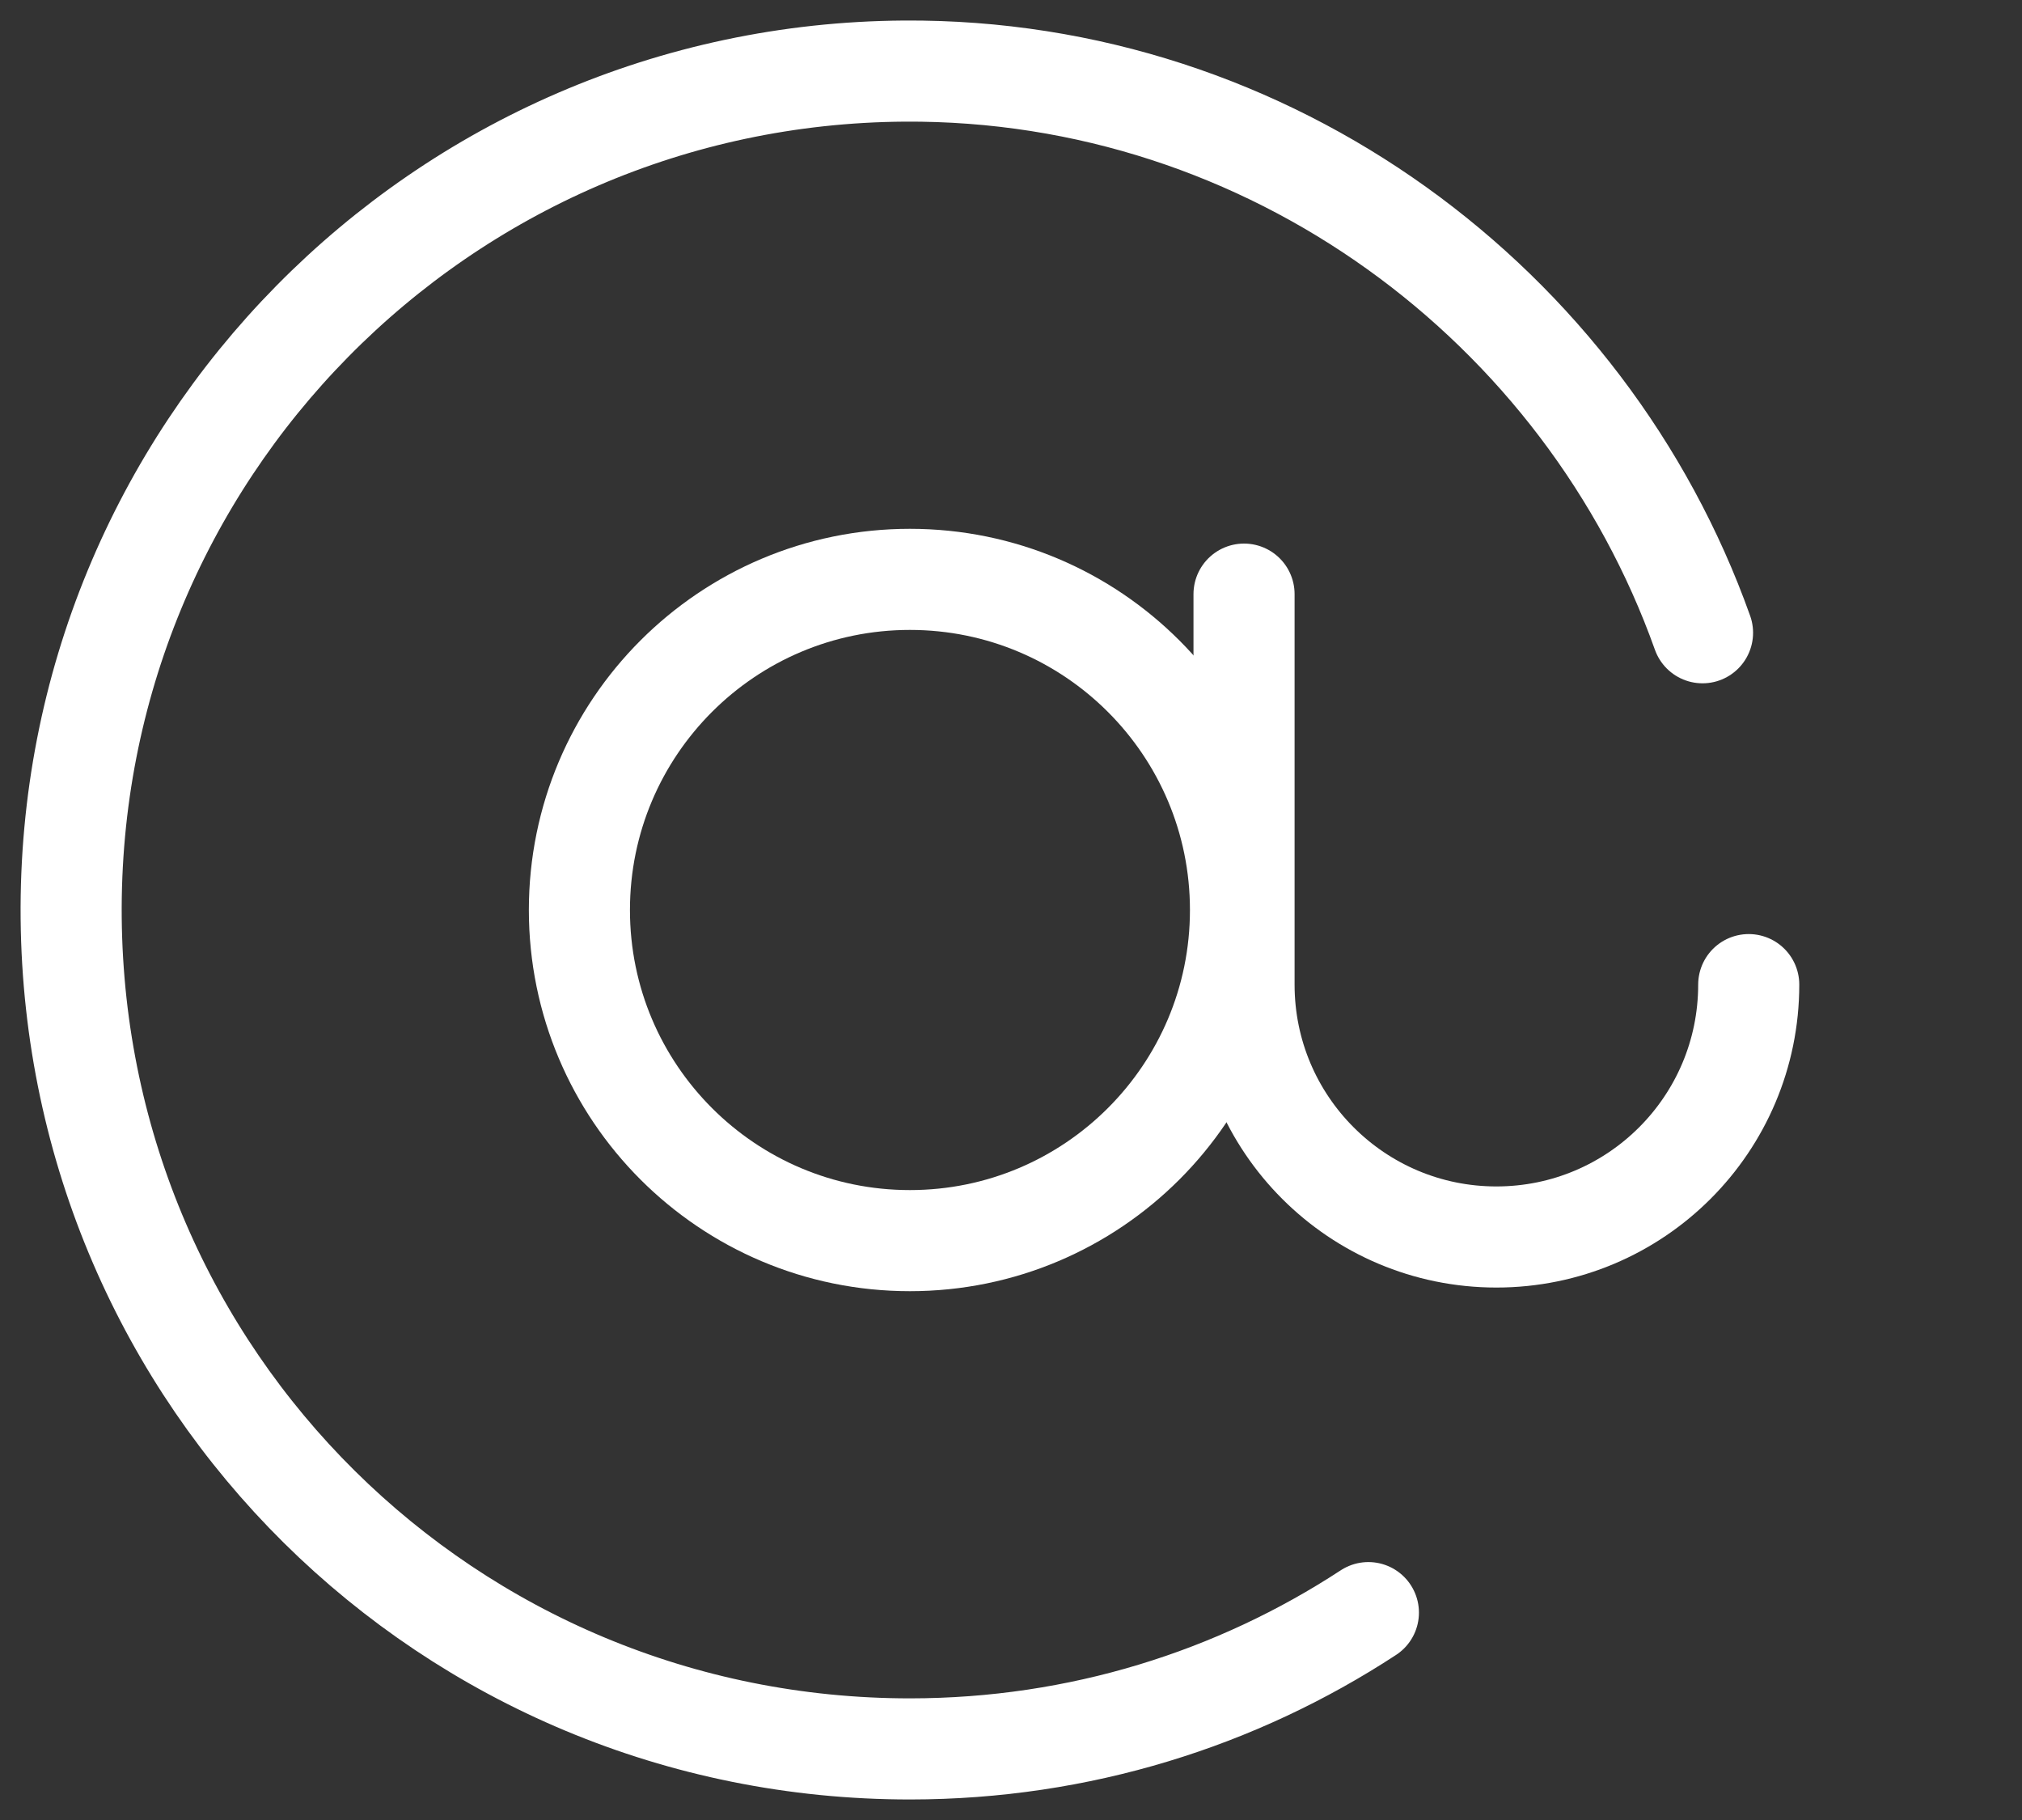 <svg width="20" height="18" viewBox="0 0 20 18" fill="none" xmlns="http://www.w3.org/2000/svg">
<rect x="0" y="0" width="20" height="18" fill="#333333" stroke="none"/>
<path d="M16.84 6.258C15.685 3.016 12.561 0.68 8.945 0.703C4.361 0.733 0.66 4.48 0.704 9.081C0.748 13.648 4.437 17.299 9.004 17.297C10.676 17.296 12.233 16.801 13.535 15.949" stroke="white" stroke-miterlimit="10" stroke-linecap="round" stroke-linejoin="round"/>
<path d="M12.305 5.876V9.738C12.305 11.117 13.422 12.234 14.801 12.234C16.18 12.234 17.297 11.117 17.297 9.738" stroke="white" stroke-miterlimit="10" stroke-linecap="round" stroke-linejoin="round"/>
<path d="M5.731 9C5.731 7.194 7.195 5.73 9 5.73C10.806 5.73 12.27 7.194 12.27 9C12.27 10.806 10.806 12.27 9 12.27C7.195 12.27 5.731 10.806 5.731 9Z" stroke="white" stroke-miterlimit="10" stroke-linecap="round" stroke-linejoin="round"/>
</svg>

